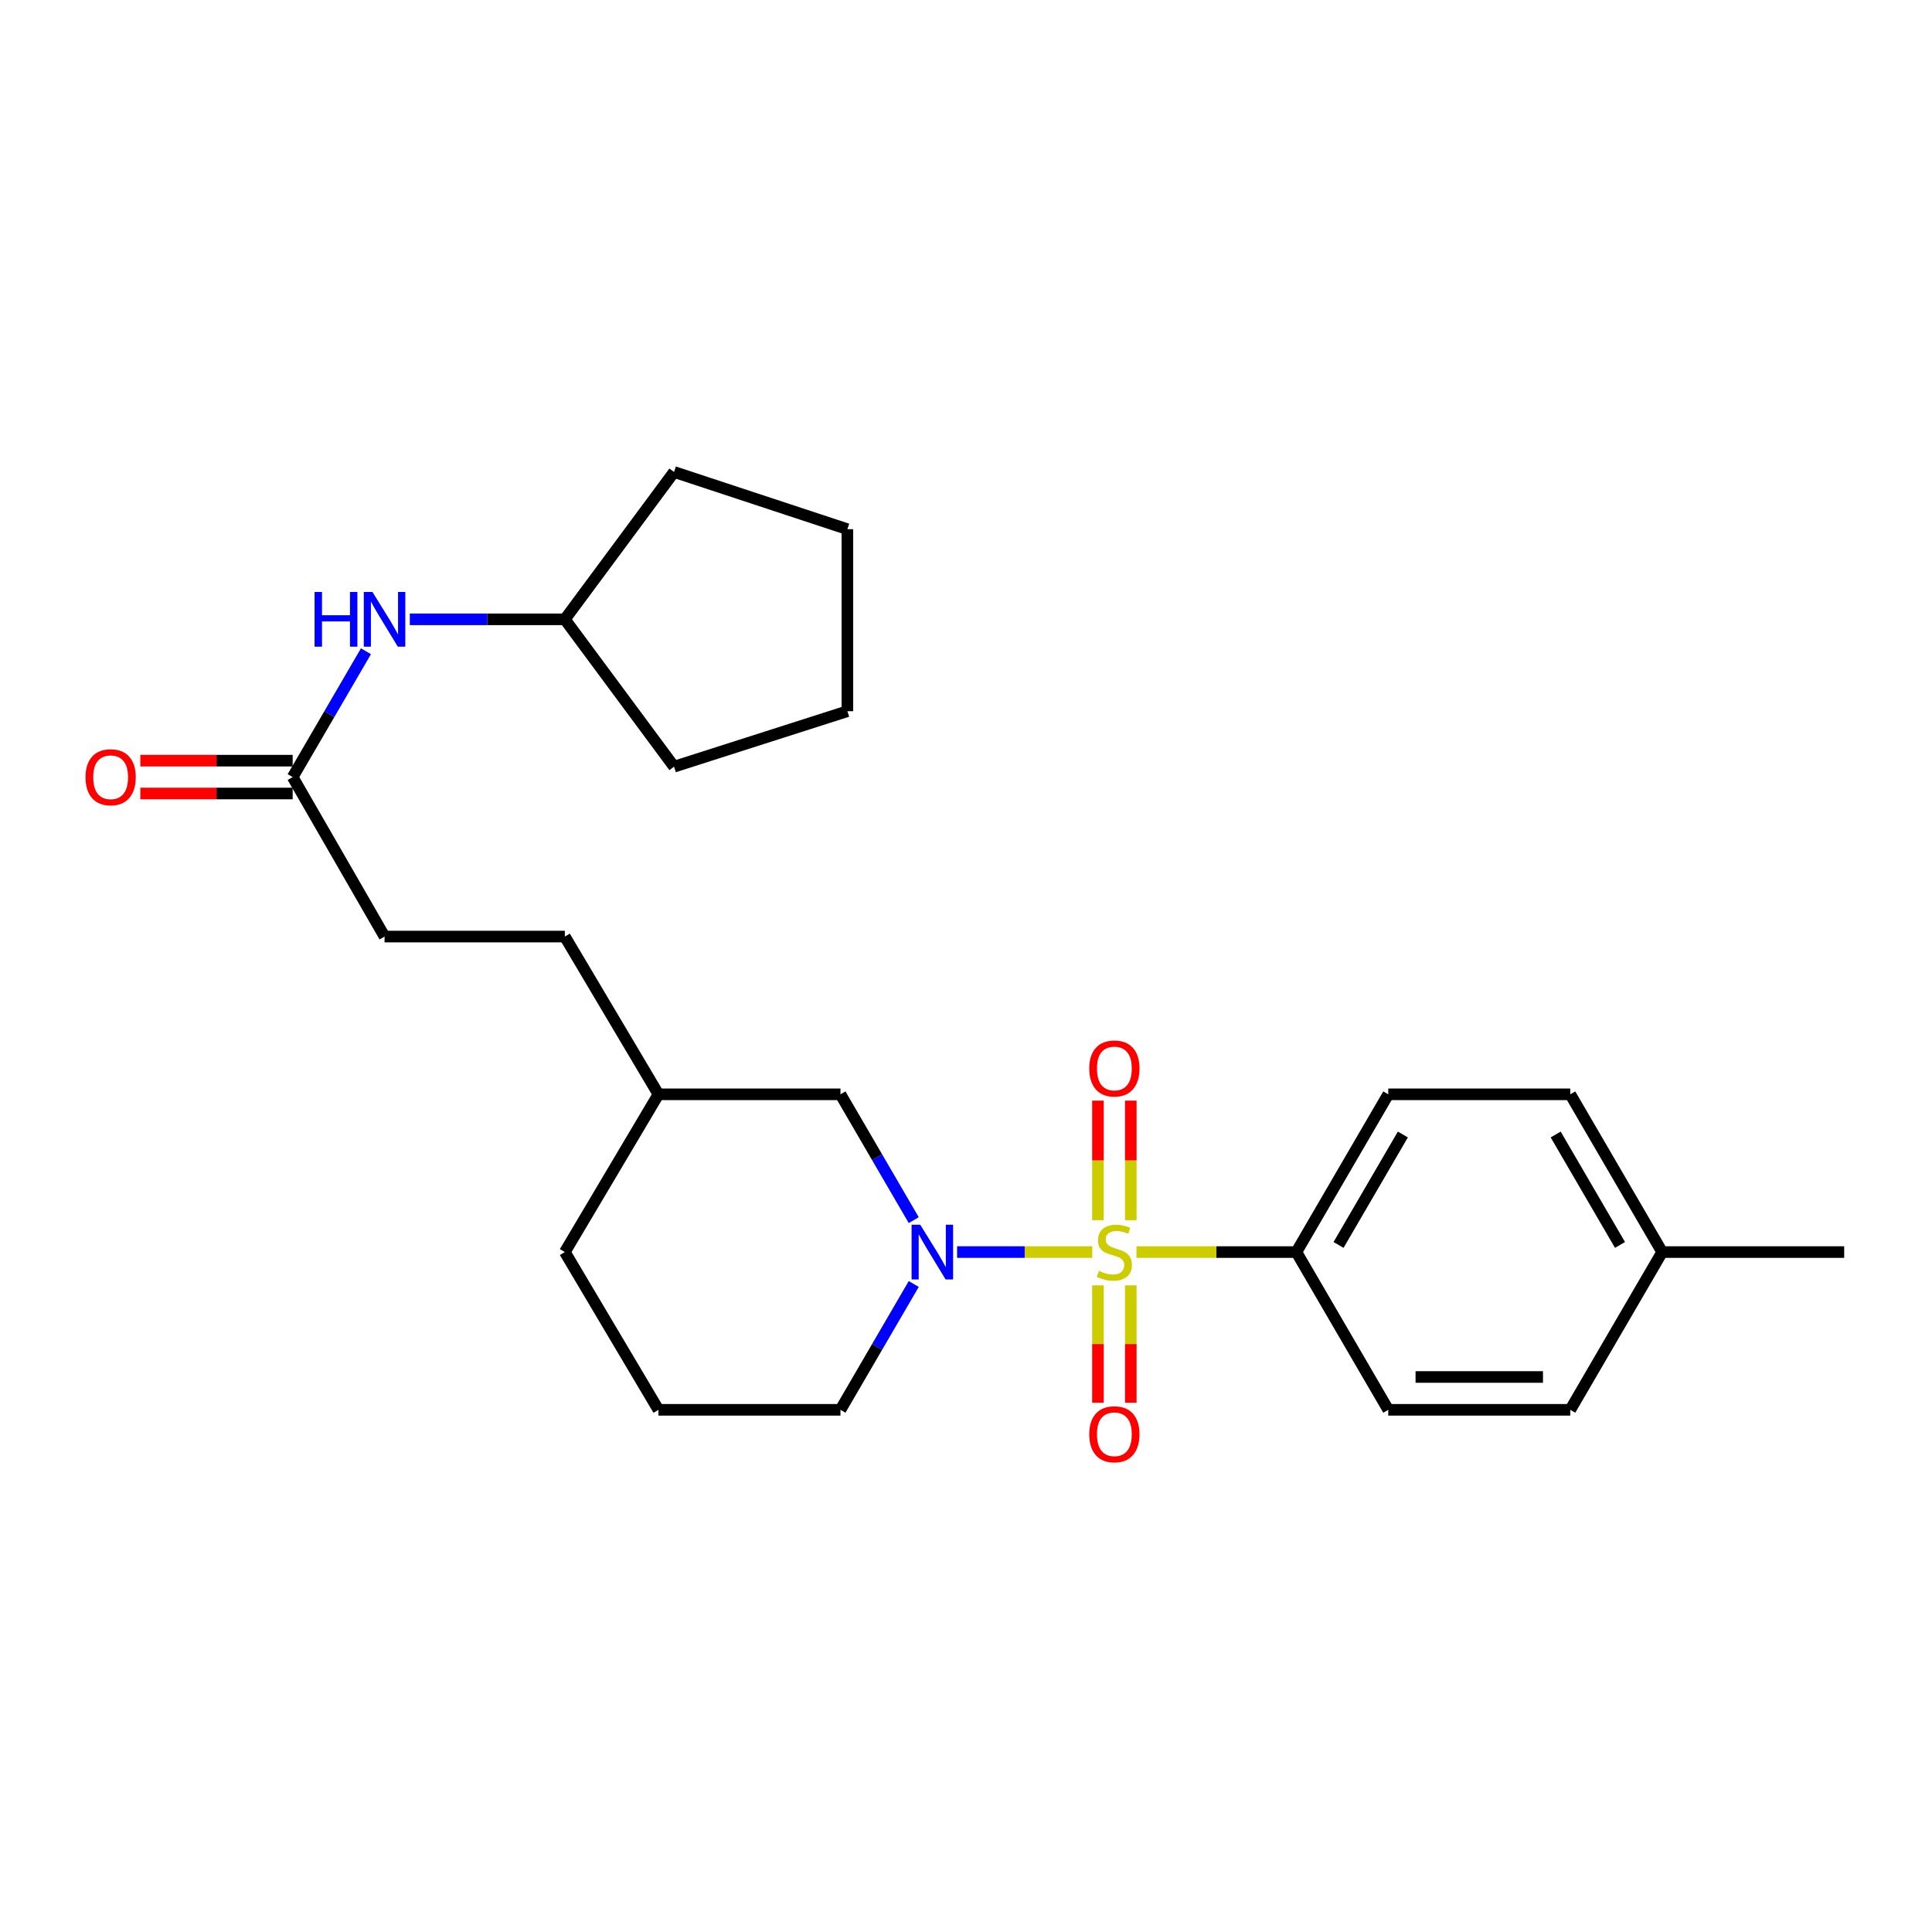 <?xml version='1.0' encoding='iso-8859-1'?>
<svg version='1.1' baseProfile='full'
              xmlns='http://www.w3.org/2000/svg'
                      xmlns:rdkit='http://www.rdkit.org/xml'
                      xmlns:xlink='http://www.w3.org/1999/xlink'
                  xml:space='preserve'
width='1000px' height='1000px' viewBox='0 0 1000 1000'>
<!-- END OF HEADER -->
<rect style='opacity:1.0;fill:#FFFFFF;stroke:none' width='1000' height='1000' x='0' y='0'> </rect>
<path class='bond-0' d='M 565.36,648.069 L 530.372,648.069' style='fill:none;fill-rule:evenodd;stroke:#CCCC00;stroke-width:6px;stroke-linecap:butt;stroke-linejoin:miter;stroke-opacity:1' />
<path class='bond-0' d='M 530.372,648.069 L 495.385,648.069' style='fill:none;fill-rule:evenodd;stroke:#0000FF;stroke-width:6px;stroke-linecap:butt;stroke-linejoin:miter;stroke-opacity:1' />
<path class='bond-1' d='M 588.231,648.069 L 629.618,648.069' style='fill:none;fill-rule:evenodd;stroke:#CCCC00;stroke-width:6px;stroke-linecap:butt;stroke-linejoin:miter;stroke-opacity:1' />
<path class='bond-1' d='M 629.618,648.069 L 671.006,648.069' style='fill:none;fill-rule:evenodd;stroke:#000000;stroke-width:6px;stroke-linecap:butt;stroke-linejoin:miter;stroke-opacity:1' />
<path class='bond-2' d='M 585.294,631.571 L 585.294,600.629' style='fill:none;fill-rule:evenodd;stroke:#CCCC00;stroke-width:6px;stroke-linecap:butt;stroke-linejoin:miter;stroke-opacity:1' />
<path class='bond-2' d='M 585.294,600.629 L 585.294,569.686' style='fill:none;fill-rule:evenodd;stroke:#FF0000;stroke-width:6px;stroke-linecap:butt;stroke-linejoin:miter;stroke-opacity:1' />
<path class='bond-2' d='M 568.297,631.571 L 568.297,600.629' style='fill:none;fill-rule:evenodd;stroke:#CCCC00;stroke-width:6px;stroke-linecap:butt;stroke-linejoin:miter;stroke-opacity:1' />
<path class='bond-2' d='M 568.297,600.629 L 568.297,569.686' style='fill:none;fill-rule:evenodd;stroke:#FF0000;stroke-width:6px;stroke-linecap:butt;stroke-linejoin:miter;stroke-opacity:1' />
<path class='bond-3' d='M 568.297,665.305 L 568.297,695.675' style='fill:none;fill-rule:evenodd;stroke:#CCCC00;stroke-width:6px;stroke-linecap:butt;stroke-linejoin:miter;stroke-opacity:1' />
<path class='bond-3' d='M 568.297,695.675 L 568.297,726.045' style='fill:none;fill-rule:evenodd;stroke:#FF0000;stroke-width:6px;stroke-linecap:butt;stroke-linejoin:miter;stroke-opacity:1' />
<path class='bond-3' d='M 585.294,665.305 L 585.294,695.675' style='fill:none;fill-rule:evenodd;stroke:#CCCC00;stroke-width:6px;stroke-linecap:butt;stroke-linejoin:miter;stroke-opacity:1' />
<path class='bond-3' d='M 585.294,695.675 L 585.294,726.045' style='fill:none;fill-rule:evenodd;stroke:#FF0000;stroke-width:6px;stroke-linecap:butt;stroke-linejoin:miter;stroke-opacity:1' />
<path class='bond-4' d='M 472.952,631.547 L 453.987,598.982' style='fill:none;fill-rule:evenodd;stroke:#0000FF;stroke-width:6px;stroke-linecap:butt;stroke-linejoin:miter;stroke-opacity:1' />
<path class='bond-4' d='M 453.987,598.982 L 435.021,566.417' style='fill:none;fill-rule:evenodd;stroke:#000000;stroke-width:6px;stroke-linecap:butt;stroke-linejoin:miter;stroke-opacity:1' />
<path class='bond-5' d='M 472.952,664.591 L 453.987,697.156' style='fill:none;fill-rule:evenodd;stroke:#0000FF;stroke-width:6px;stroke-linecap:butt;stroke-linejoin:miter;stroke-opacity:1' />
<path class='bond-5' d='M 453.987,697.156 L 435.021,729.721' style='fill:none;fill-rule:evenodd;stroke:#000000;stroke-width:6px;stroke-linecap:butt;stroke-linejoin:miter;stroke-opacity:1' />
<path class='bond-6' d='M 671.006,648.069 L 718.56,566.417' style='fill:none;fill-rule:evenodd;stroke:#000000;stroke-width:6px;stroke-linecap:butt;stroke-linejoin:miter;stroke-opacity:1' />
<path class='bond-6' d='M 692.827,644.375 L 726.115,587.219' style='fill:none;fill-rule:evenodd;stroke:#000000;stroke-width:6px;stroke-linecap:butt;stroke-linejoin:miter;stroke-opacity:1' />
<path class='bond-7' d='M 671.006,648.069 L 718.56,729.721' style='fill:none;fill-rule:evenodd;stroke:#000000;stroke-width:6px;stroke-linecap:butt;stroke-linejoin:miter;stroke-opacity:1' />
<path class='bond-8' d='M 151.482,402.216 L 199.045,484.765' style='fill:none;fill-rule:evenodd;stroke:#000000;stroke-width:6px;stroke-linecap:butt;stroke-linejoin:miter;stroke-opacity:1' />
<path class='bond-9' d='M 151.482,402.216 L 170.451,369.651' style='fill:none;fill-rule:evenodd;stroke:#000000;stroke-width:6px;stroke-linecap:butt;stroke-linejoin:miter;stroke-opacity:1' />
<path class='bond-9' d='M 170.451,369.651 L 189.421,337.087' style='fill:none;fill-rule:evenodd;stroke:#0000FF;stroke-width:6px;stroke-linecap:butt;stroke-linejoin:miter;stroke-opacity:1' />
<path class='bond-10' d='M 151.482,393.718 L 112.054,393.718' style='fill:none;fill-rule:evenodd;stroke:#000000;stroke-width:6px;stroke-linecap:butt;stroke-linejoin:miter;stroke-opacity:1' />
<path class='bond-10' d='M 112.054,393.718 L 72.626,393.718' style='fill:none;fill-rule:evenodd;stroke:#FF0000;stroke-width:6px;stroke-linecap:butt;stroke-linejoin:miter;stroke-opacity:1' />
<path class='bond-10' d='M 151.482,410.715 L 112.054,410.715' style='fill:none;fill-rule:evenodd;stroke:#000000;stroke-width:6px;stroke-linecap:butt;stroke-linejoin:miter;stroke-opacity:1' />
<path class='bond-10' d='M 112.054,410.715 L 72.626,410.715' style='fill:none;fill-rule:evenodd;stroke:#FF0000;stroke-width:6px;stroke-linecap:butt;stroke-linejoin:miter;stroke-opacity:1' />
<path class='bond-11' d='M 435.021,566.417 L 340.81,566.417' style='fill:none;fill-rule:evenodd;stroke:#000000;stroke-width:6px;stroke-linecap:butt;stroke-linejoin:miter;stroke-opacity:1' />
<path class='bond-12' d='M 212.118,320.564 L 252.238,320.564' style='fill:none;fill-rule:evenodd;stroke:#0000FF;stroke-width:6px;stroke-linecap:butt;stroke-linejoin:miter;stroke-opacity:1' />
<path class='bond-12' d='M 252.238,320.564 L 292.359,320.564' style='fill:none;fill-rule:evenodd;stroke:#000000;stroke-width:6px;stroke-linecap:butt;stroke-linejoin:miter;stroke-opacity:1' />
<path class='bond-13' d='M 718.56,566.417 L 812.771,566.417' style='fill:none;fill-rule:evenodd;stroke:#000000;stroke-width:6px;stroke-linecap:butt;stroke-linejoin:miter;stroke-opacity:1' />
<path class='bond-14' d='M 718.56,729.721 L 812.771,729.721' style='fill:none;fill-rule:evenodd;stroke:#000000;stroke-width:6px;stroke-linecap:butt;stroke-linejoin:miter;stroke-opacity:1' />
<path class='bond-14' d='M 732.692,712.724 L 798.639,712.724' style='fill:none;fill-rule:evenodd;stroke:#000000;stroke-width:6px;stroke-linecap:butt;stroke-linejoin:miter;stroke-opacity:1' />
<path class='bond-15' d='M 435.021,729.721 L 340.81,729.721' style='fill:none;fill-rule:evenodd;stroke:#000000;stroke-width:6px;stroke-linecap:butt;stroke-linejoin:miter;stroke-opacity:1' />
<path class='bond-16' d='M 199.045,484.765 L 292.359,484.765' style='fill:none;fill-rule:evenodd;stroke:#000000;stroke-width:6px;stroke-linecap:butt;stroke-linejoin:miter;stroke-opacity:1' />
<path class='bond-17' d='M 812.771,729.721 L 860.335,648.069' style='fill:none;fill-rule:evenodd;stroke:#000000;stroke-width:6px;stroke-linecap:butt;stroke-linejoin:miter;stroke-opacity:1' />
<path class='bond-18' d='M 812.771,566.417 L 860.335,648.069' style='fill:none;fill-rule:evenodd;stroke:#000000;stroke-width:6px;stroke-linecap:butt;stroke-linejoin:miter;stroke-opacity:1' />
<path class='bond-18' d='M 805.219,587.22 L 838.513,644.377' style='fill:none;fill-rule:evenodd;stroke:#000000;stroke-width:6px;stroke-linecap:butt;stroke-linejoin:miter;stroke-opacity:1' />
<path class='bond-19' d='M 340.81,566.417 L 292.359,484.765' style='fill:none;fill-rule:evenodd;stroke:#000000;stroke-width:6px;stroke-linecap:butt;stroke-linejoin:miter;stroke-opacity:1' />
<path class='bond-20' d='M 340.81,566.417 L 292.359,648.069' style='fill:none;fill-rule:evenodd;stroke:#000000;stroke-width:6px;stroke-linecap:butt;stroke-linejoin:miter;stroke-opacity:1' />
<path class='bond-21' d='M 860.335,648.069 L 954.545,648.069' style='fill:none;fill-rule:evenodd;stroke:#000000;stroke-width:6px;stroke-linecap:butt;stroke-linejoin:miter;stroke-opacity:1' />
<path class='bond-22' d='M 292.359,320.564 L 348.884,396.834' style='fill:none;fill-rule:evenodd;stroke:#000000;stroke-width:6px;stroke-linecap:butt;stroke-linejoin:miter;stroke-opacity:1' />
<path class='bond-23' d='M 292.359,320.564 L 348.884,244.295' style='fill:none;fill-rule:evenodd;stroke:#000000;stroke-width:6px;stroke-linecap:butt;stroke-linejoin:miter;stroke-opacity:1' />
<path class='bond-24' d='M 340.81,729.721 L 292.359,648.069' style='fill:none;fill-rule:evenodd;stroke:#000000;stroke-width:6px;stroke-linecap:butt;stroke-linejoin:miter;stroke-opacity:1' />
<path class='bond-25' d='M 348.884,396.834 L 438.609,368.118' style='fill:none;fill-rule:evenodd;stroke:#000000;stroke-width:6px;stroke-linecap:butt;stroke-linejoin:miter;stroke-opacity:1' />
<path class='bond-26' d='M 348.884,244.295 L 438.609,273.907' style='fill:none;fill-rule:evenodd;stroke:#000000;stroke-width:6px;stroke-linecap:butt;stroke-linejoin:miter;stroke-opacity:1' />
<path class='bond-27' d='M 438.609,368.118 L 438.609,273.907' style='fill:none;fill-rule:evenodd;stroke:#000000;stroke-width:6px;stroke-linecap:butt;stroke-linejoin:miter;stroke-opacity:1' />
<path  class='atom-0' d='M 568.795 657.789
Q 569.115 657.909, 570.435 658.469
Q 571.755 659.029, 573.195 659.389
Q 574.675 659.709, 576.115 659.709
Q 578.795 659.709, 580.355 658.429
Q 581.915 657.109, 581.915 654.829
Q 581.915 653.269, 581.115 652.309
Q 580.355 651.349, 579.155 650.829
Q 577.955 650.309, 575.955 649.709
Q 573.435 648.949, 571.915 648.229
Q 570.435 647.509, 569.355 645.989
Q 568.315 644.469, 568.315 641.909
Q 568.315 638.349, 570.715 636.149
Q 573.155 633.949, 577.955 633.949
Q 581.235 633.949, 584.955 635.509
L 584.035 638.589
Q 580.635 637.189, 578.075 637.189
Q 575.315 637.189, 573.795 638.349
Q 572.275 639.469, 572.315 641.429
Q 572.315 642.949, 573.075 643.869
Q 573.875 644.789, 574.995 645.309
Q 576.155 645.829, 578.075 646.429
Q 580.635 647.229, 582.155 648.029
Q 583.675 648.829, 584.755 650.469
Q 585.875 652.069, 585.875 654.829
Q 585.875 658.749, 583.235 660.869
Q 580.635 662.949, 576.275 662.949
Q 573.755 662.949, 571.835 662.389
Q 569.955 661.869, 567.715 660.949
L 568.795 657.789
' fill='#CCCC00'/>
<path  class='atom-1' d='M 476.315 633.909
L 485.595 648.909
Q 486.515 650.389, 487.995 653.069
Q 489.475 655.749, 489.555 655.909
L 489.555 633.909
L 493.315 633.909
L 493.315 662.229
L 489.435 662.229
L 479.475 645.829
Q 478.315 643.909, 477.075 641.709
Q 475.875 639.509, 475.515 638.829
L 475.515 662.229
L 471.835 662.229
L 471.835 633.909
L 476.315 633.909
' fill='#0000FF'/>
<path  class='atom-3' d='M 563.795 553.041
Q 563.795 546.241, 567.155 542.441
Q 570.515 538.641, 576.795 538.641
Q 583.075 538.641, 586.435 542.441
Q 589.795 546.241, 589.795 553.041
Q 589.795 559.921, 586.395 563.841
Q 582.995 567.721, 576.795 567.721
Q 570.555 567.721, 567.155 563.841
Q 563.795 559.961, 563.795 553.041
M 576.795 564.521
Q 581.115 564.521, 583.435 561.641
Q 585.795 558.721, 585.795 553.041
Q 585.795 547.481, 583.435 544.681
Q 581.115 541.841, 576.795 541.841
Q 572.475 541.841, 570.115 544.641
Q 567.795 547.441, 567.795 553.041
Q 567.795 558.761, 570.115 561.641
Q 572.475 564.521, 576.795 564.521
' fill='#FF0000'/>
<path  class='atom-4' d='M 563.795 742.369
Q 563.795 735.569, 567.155 731.769
Q 570.515 727.969, 576.795 727.969
Q 583.075 727.969, 586.435 731.769
Q 589.795 735.569, 589.795 742.369
Q 589.795 749.249, 586.395 753.169
Q 582.995 757.049, 576.795 757.049
Q 570.555 757.049, 567.155 753.169
Q 563.795 749.289, 563.795 742.369
M 576.795 753.849
Q 581.115 753.849, 583.435 750.969
Q 585.795 748.049, 585.795 742.369
Q 585.795 736.809, 583.435 734.009
Q 581.115 731.169, 576.795 731.169
Q 572.475 731.169, 570.115 733.969
Q 567.795 736.769, 567.795 742.369
Q 567.795 748.089, 570.115 750.969
Q 572.475 753.849, 576.795 753.849
' fill='#FF0000'/>
<path  class='atom-7' d='M 162.825 306.404
L 166.665 306.404
L 166.665 318.444
L 181.145 318.444
L 181.145 306.404
L 184.985 306.404
L 184.985 334.724
L 181.145 334.724
L 181.145 321.644
L 166.665 321.644
L 166.665 334.724
L 162.825 334.724
L 162.825 306.404
' fill='#0000FF'/>
<path  class='atom-7' d='M 192.785 306.404
L 202.065 321.404
Q 202.985 322.884, 204.465 325.564
Q 205.945 328.244, 206.025 328.404
L 206.025 306.404
L 209.785 306.404
L 209.785 334.724
L 205.905 334.724
L 195.945 318.324
Q 194.785 316.404, 193.545 314.204
Q 192.345 312.004, 191.985 311.324
L 191.985 334.724
L 188.305 334.724
L 188.305 306.404
L 192.785 306.404
' fill='#0000FF'/>
<path  class='atom-8' d='M 44.271 402.296
Q 44.271 395.496, 47.631 391.696
Q 50.991 387.896, 57.271 387.896
Q 63.551 387.896, 66.911 391.696
Q 70.271 395.496, 70.271 402.296
Q 70.271 409.176, 66.871 413.096
Q 63.471 416.976, 57.271 416.976
Q 51.031 416.976, 47.631 413.096
Q 44.271 409.216, 44.271 402.296
M 57.271 413.776
Q 61.591 413.776, 63.911 410.896
Q 66.271 407.976, 66.271 402.296
Q 66.271 396.736, 63.911 393.936
Q 61.591 391.096, 57.271 391.096
Q 52.951 391.096, 50.591 393.896
Q 48.271 396.696, 48.271 402.296
Q 48.271 408.016, 50.591 410.896
Q 52.951 413.776, 57.271 413.776
' fill='#FF0000'/>
</svg>

